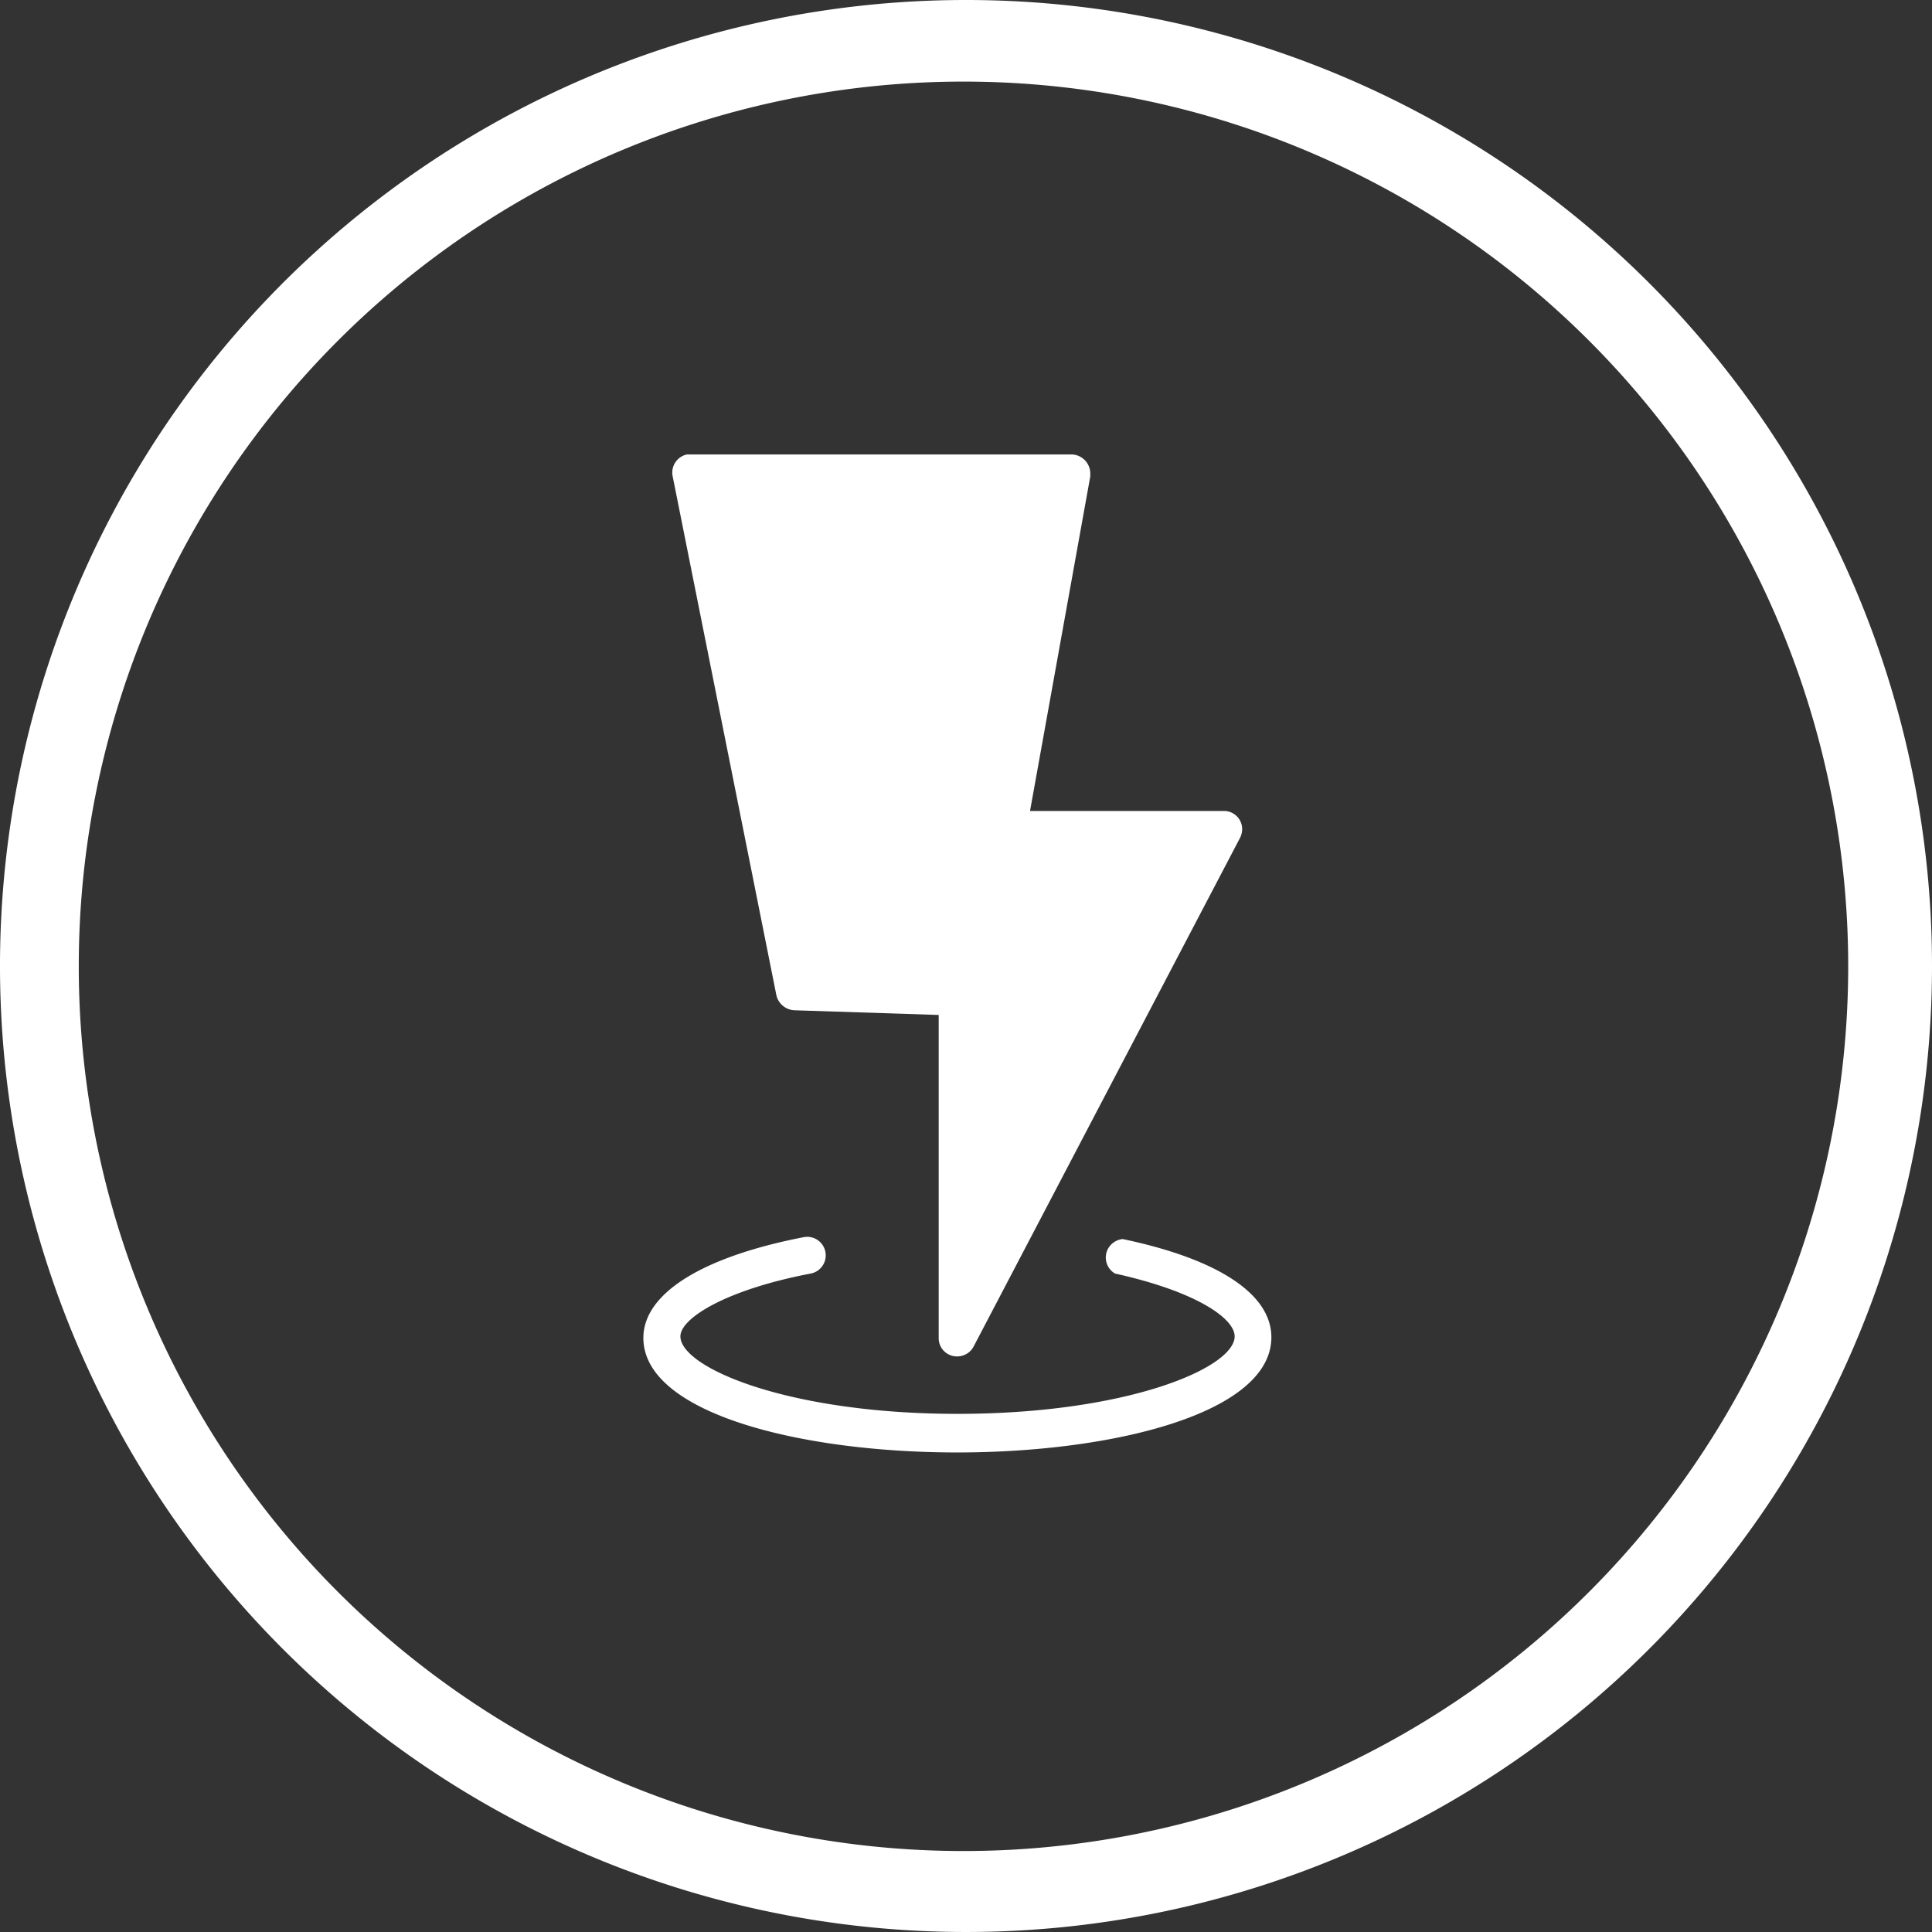 <svg id="Steam" xmlns="http://www.w3.org/2000/svg" viewBox="0 0 61.56 61.56"><rect x="0" y="0" width="61.56" height="61.56" fill="#333333" stroke="none"/><defs><style>.cls-1{fill:#fff;}</style></defs><g id="NSL"><g id="Group_11881" data-name="Group 11881"><path id="Path_7589" data-name="Path 7589" class="cls-1" d="M34.84,5.12a28.19,28.19,0,1,1-.06,0h.06m0-2.6A30.78,30.78,0,1,0,65.67,33.3,30.78,30.78,0,0,0,34.84,2.52Z" transform="translate(-4.11 -2.52)"/></g><g id="Group_11890" data-name="Group 11890"><g id="Group_11888" data-name="Group 11888"><path id="Path_7615" data-name="Path 7615" class="cls-1" d="M34.61,45.74a.58.58,0,0,1-.59-.57V34.86l-4.61-.15a.62.62,0,0,1-.56-.47L25.54,17.68A.59.59,0,0,1,26,17H38.26a.61.61,0,0,1,.59.59v.11L36.93,28.36H43.1a.58.58,0,0,1,.59.59h0a.64.64,0,0,1-.07.27L35.13,45.43A.59.59,0,0,1,34.61,45.74Z" transform="translate(-4.11 -2.52)"/></g><g id="Group_11889" data-name="Group 11889"><path id="Path_7616" data-name="Path 7616" class="cls-1" d="M34.61,48.8c-5,0-10-1.25-10-3.65,0-1.41,1.86-2.58,5.11-3.21a.59.59,0,0,1,.22,1.16h0c-2.72.52-4.15,1.43-4.15,2,0,1,3.44,2.47,8.83,2.47s8.83-1.46,8.83-2.47c0-.56-1.19-1.42-3.81-2a.59.59,0,0,1-.22-.8.61.61,0,0,1,.46-.3c3.06.64,4.74,1.76,4.74,3.13C44.62,47.55,39.59,48.8,34.61,48.8Z" transform="translate(-4.11 -2.52)"/></g></g></g></svg>